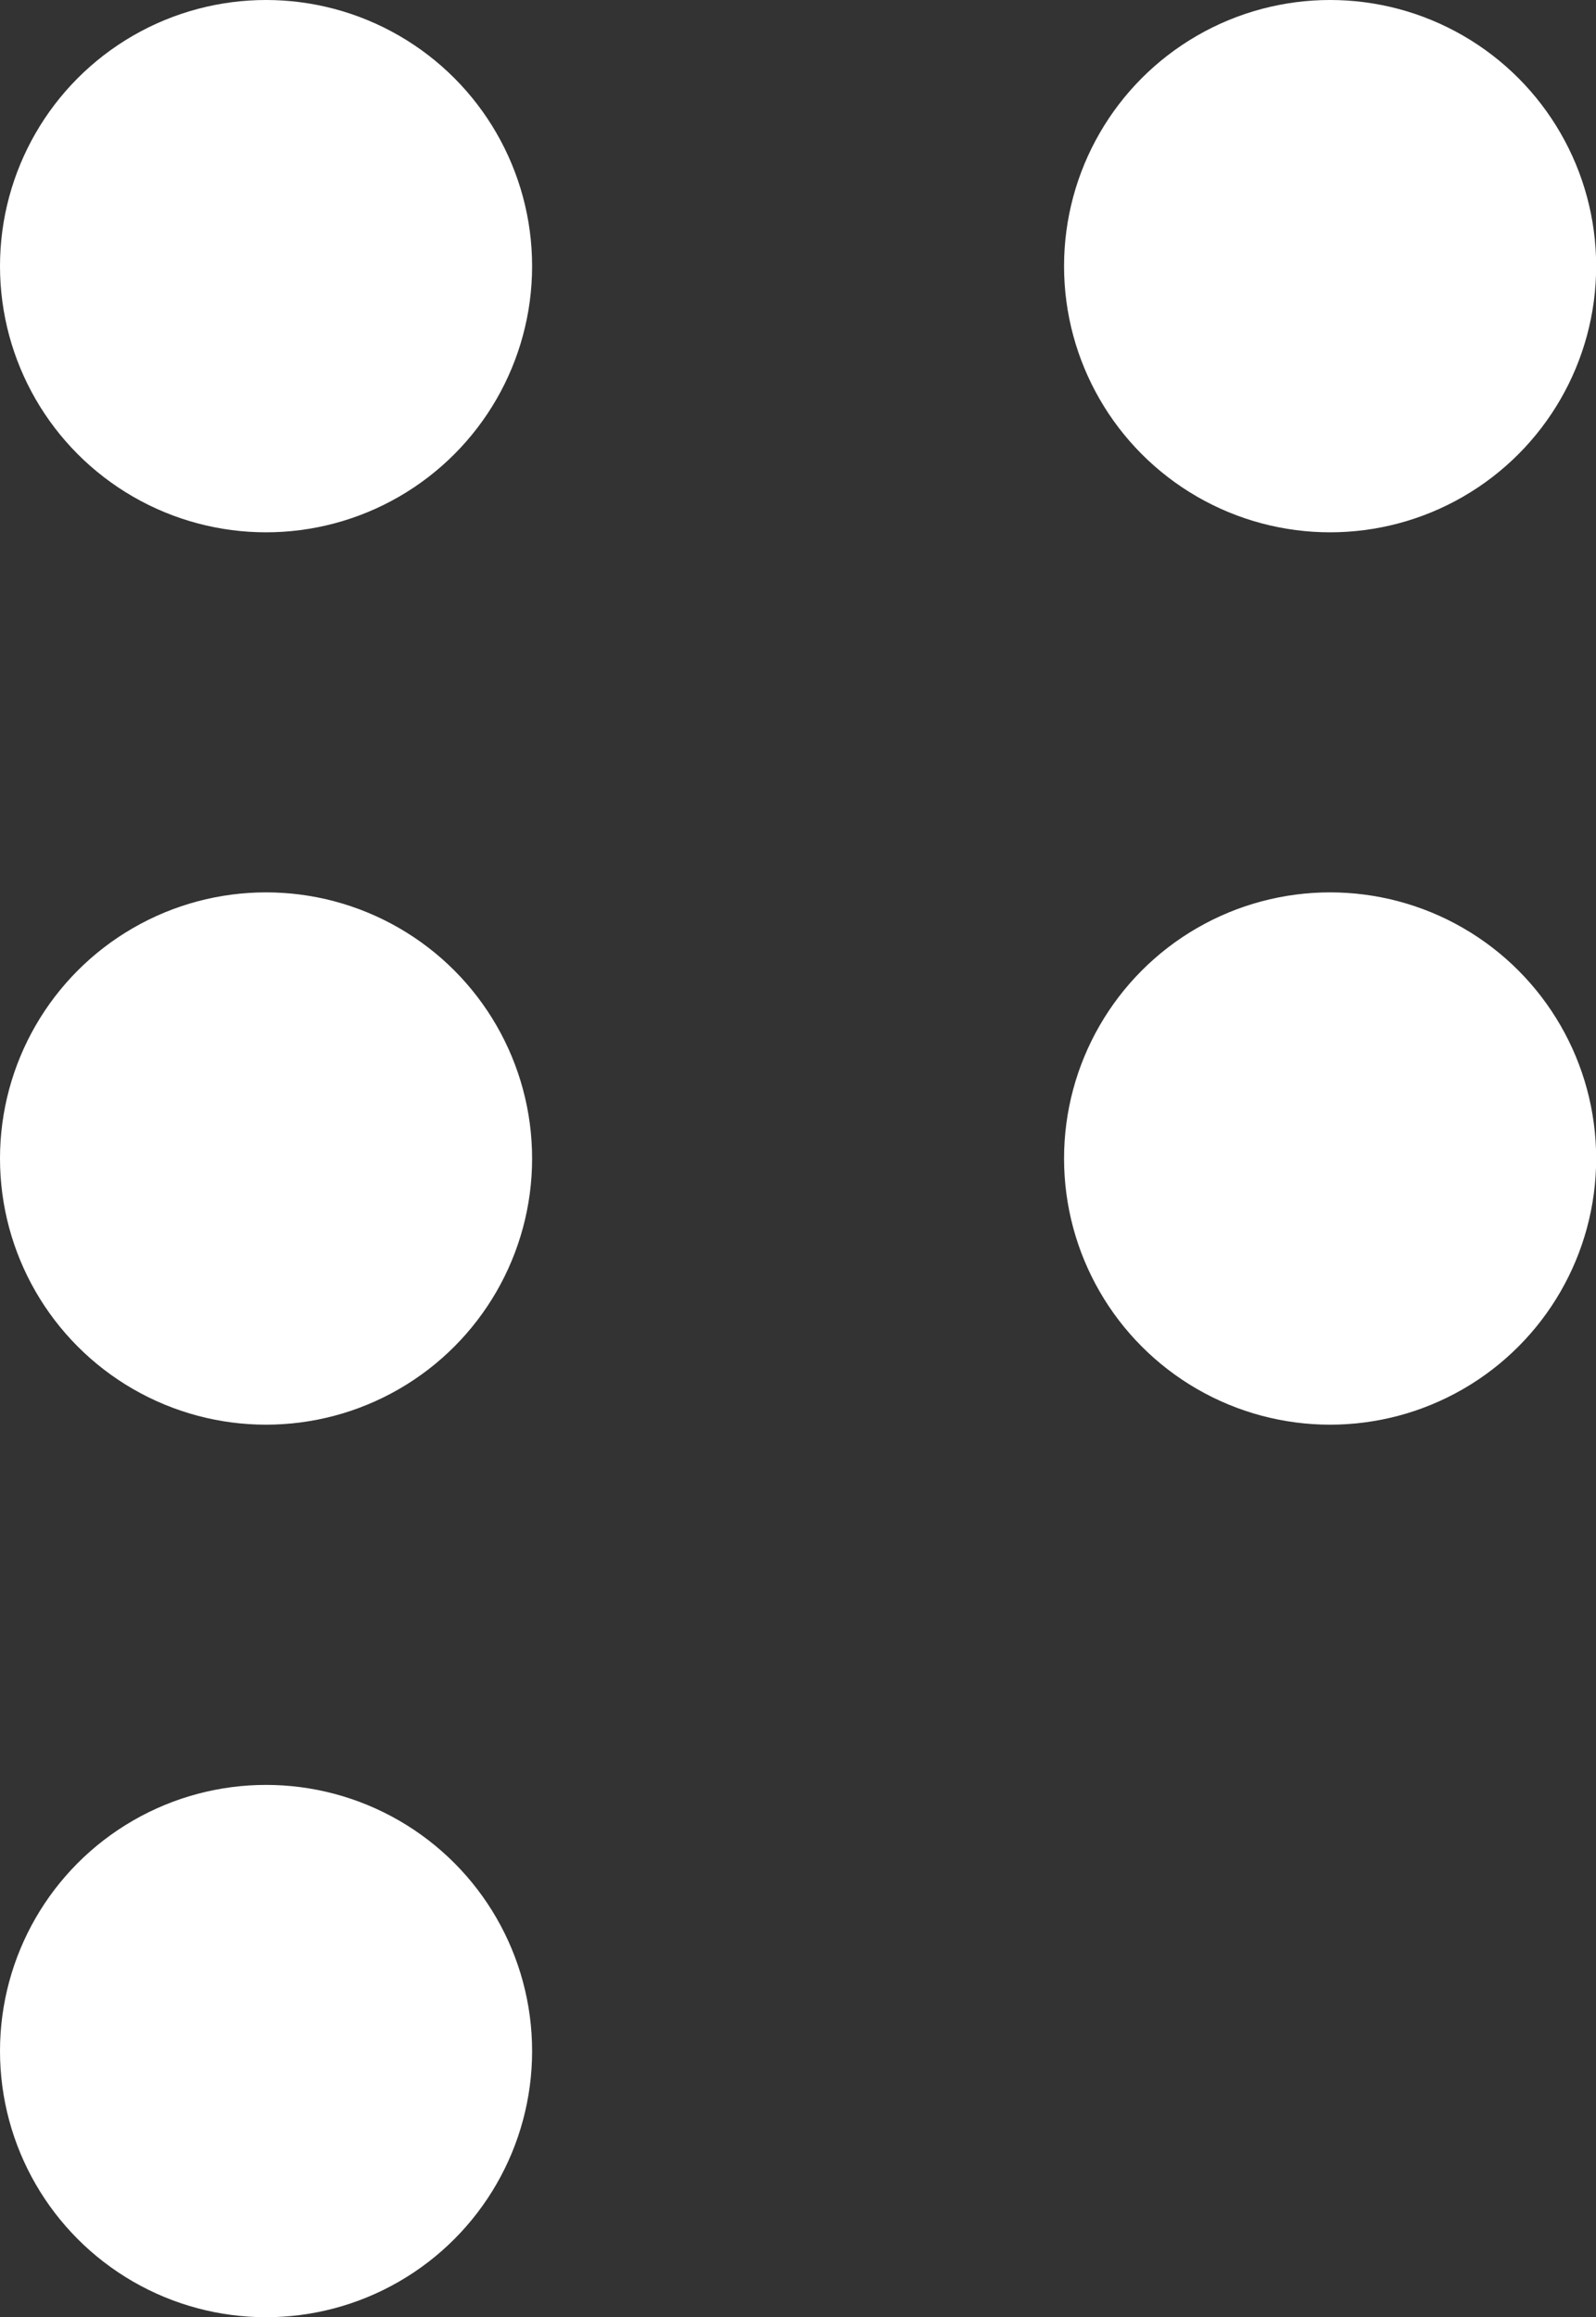 <svg viewBox="0 0 99.46 144.35" xmlns="http://www.w3.org/2000/svg"><rect x="0" y="0" width="99.46" height="144.35" fill="#333333" stroke="none"/><g fill="#fff"><circle cx="82.89" cy="16.58" r="16.58"/><circle cx="16.58" cy="16.58" r="16.58"/><circle cx="82.89" cy="72.17" r="16.58"/><circle cx="16.58" cy="72.17" r="16.58"/><circle cx="16.58" cy="127.77" r="16.58"/></g></svg>